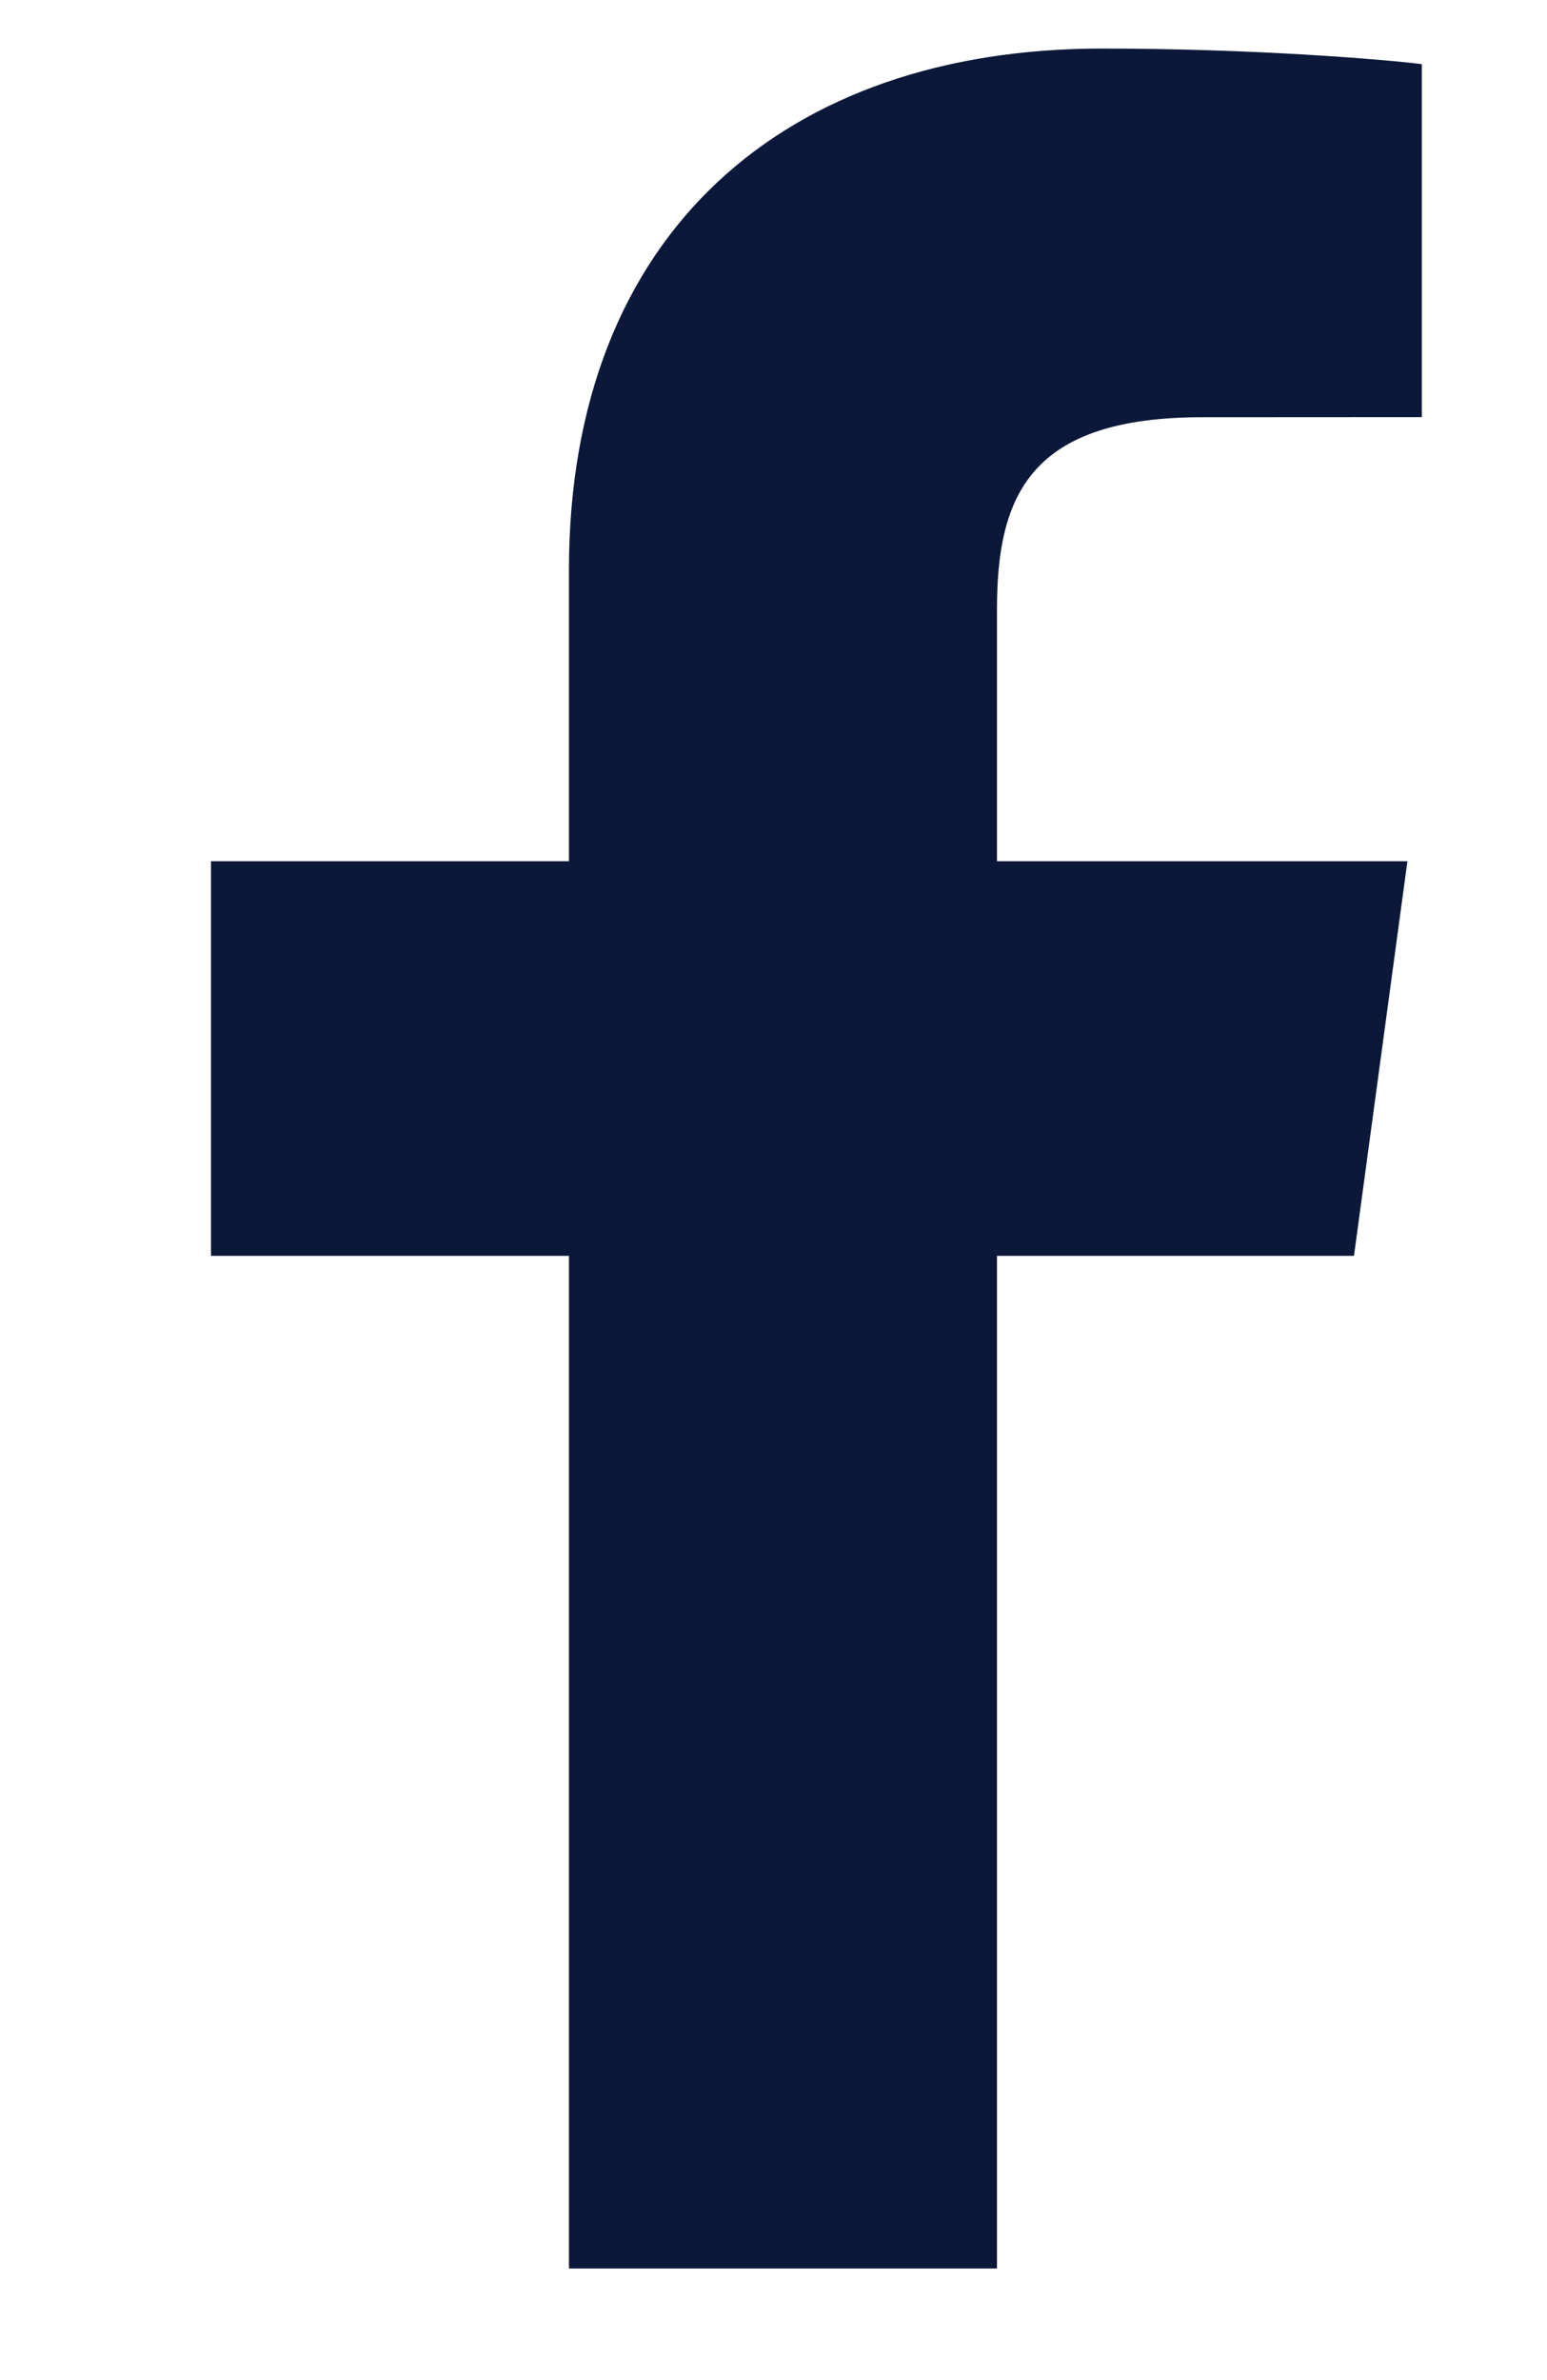 <svg width="13" height="20" viewBox="0 0 13 20" fill="none" xmlns="http://www.w3.org/2000/svg">
<g id="Social Media Icon Square/Facebook">
<path id="Facebook" d="M8.378 19.062V10.553H11.378L11.827 7.237H8.378V5.12C8.378 4.16 8.658 3.506 10.104 3.506L11.948 3.505V0.539C11.629 0.499 10.534 0.408 9.261 0.408C6.601 0.408 4.781 1.954 4.781 4.792V7.237H1.773V10.553H4.781V19.062H8.378V19.062Z" fill="#0B183A"/>
</g>
</svg>
